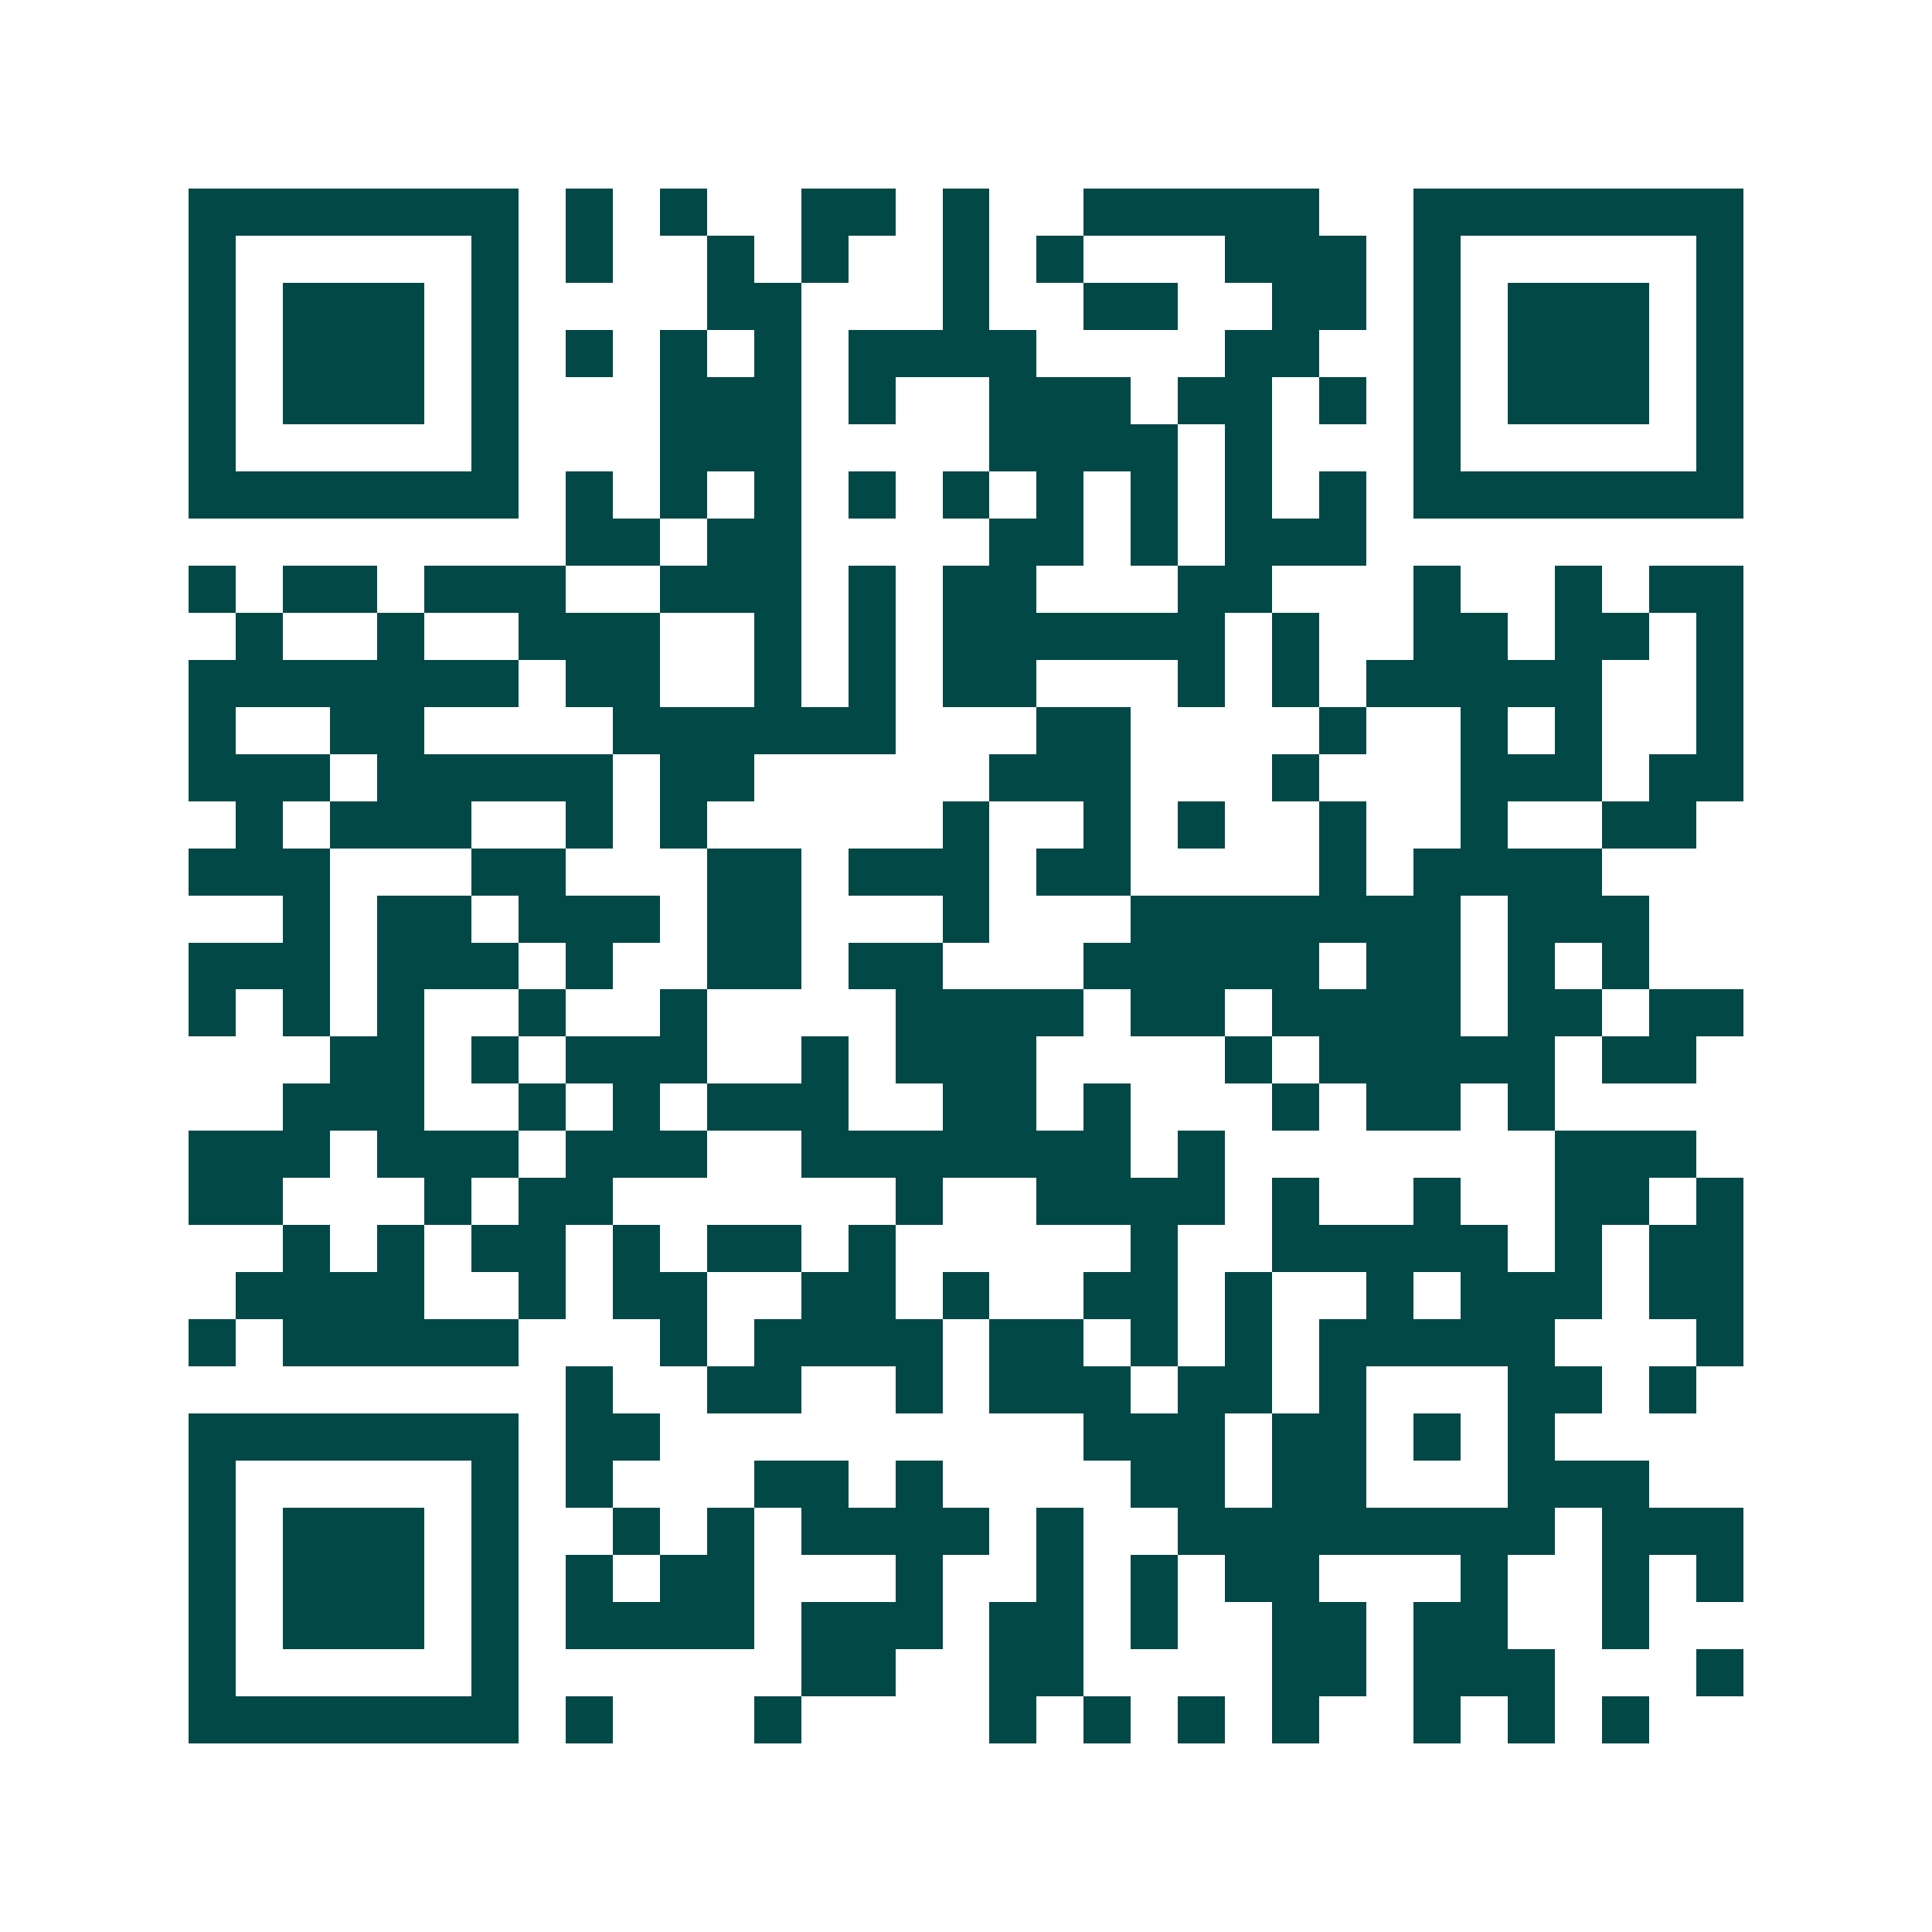 <svg xmlns="http://www.w3.org/2000/svg" width="200" height="200" viewBox="0 0 41 41" shape-rendering="crispEdges"><path fill="#ffffff" d="M0 0h41v41H0z"/><path stroke="#014847" d="M4 4.5h7m1 0h1m1 0h1m2 0h2m1 0h1m2 0h5m2 0h7M4 5.5h1m5 0h1m1 0h1m2 0h1m1 0h1m2 0h1m1 0h1m3 0h3m1 0h1m5 0h1M4 6.5h1m1 0h3m1 0h1m4 0h2m3 0h1m2 0h2m2 0h2m1 0h1m1 0h3m1 0h1M4 7.5h1m1 0h3m1 0h1m1 0h1m1 0h1m1 0h1m1 0h4m4 0h2m2 0h1m1 0h3m1 0h1M4 8.5h1m1 0h3m1 0h1m3 0h3m1 0h1m2 0h3m1 0h2m1 0h1m1 0h1m1 0h3m1 0h1M4 9.5h1m5 0h1m3 0h3m4 0h4m1 0h1m3 0h1m5 0h1M4 10.5h7m1 0h1m1 0h1m1 0h1m1 0h1m1 0h1m1 0h1m1 0h1m1 0h1m1 0h1m1 0h7M12 11.5h2m1 0h2m4 0h2m1 0h1m1 0h3M4 12.5h1m1 0h2m1 0h3m2 0h3m1 0h1m1 0h2m3 0h2m3 0h1m2 0h1m1 0h2M5 13.5h1m2 0h1m2 0h3m2 0h1m1 0h1m1 0h6m1 0h1m2 0h2m1 0h2m1 0h1M4 14.5h7m1 0h2m2 0h1m1 0h1m1 0h2m3 0h1m1 0h1m1 0h5m2 0h1M4 15.5h1m2 0h2m4 0h6m3 0h2m4 0h1m2 0h1m1 0h1m2 0h1M4 16.5h3m1 0h5m1 0h2m5 0h3m3 0h1m3 0h3m1 0h2M5 17.5h1m1 0h3m2 0h1m1 0h1m5 0h1m2 0h1m1 0h1m2 0h1m2 0h1m2 0h2M4 18.5h3m3 0h2m3 0h2m1 0h3m1 0h2m4 0h1m1 0h4M6 19.5h1m1 0h2m1 0h3m1 0h2m3 0h1m3 0h7m1 0h3M4 20.5h3m1 0h3m1 0h1m2 0h2m1 0h2m3 0h5m1 0h2m1 0h1m1 0h1M4 21.5h1m1 0h1m1 0h1m2 0h1m2 0h1m4 0h4m1 0h2m1 0h4m1 0h2m1 0h2M7 22.5h2m1 0h1m1 0h3m2 0h1m1 0h3m4 0h1m1 0h5m1 0h2M6 23.5h3m2 0h1m1 0h1m1 0h3m2 0h2m1 0h1m3 0h1m1 0h2m1 0h1M4 24.5h3m1 0h3m1 0h3m2 0h7m1 0h1m7 0h3M4 25.5h2m3 0h1m1 0h2m6 0h1m2 0h4m1 0h1m2 0h1m2 0h2m1 0h1M6 26.5h1m1 0h1m1 0h2m1 0h1m1 0h2m1 0h1m5 0h1m2 0h5m1 0h1m1 0h2M5 27.5h4m2 0h1m1 0h2m2 0h2m1 0h1m2 0h2m1 0h1m2 0h1m1 0h3m1 0h2M4 28.5h1m1 0h5m3 0h1m1 0h4m1 0h2m1 0h1m1 0h1m1 0h5m3 0h1M12 29.5h1m2 0h2m2 0h1m1 0h3m1 0h2m1 0h1m3 0h2m1 0h1M4 30.5h7m1 0h2m9 0h3m1 0h2m1 0h1m1 0h1M4 31.5h1m5 0h1m1 0h1m3 0h2m1 0h1m4 0h2m1 0h2m3 0h3M4 32.5h1m1 0h3m1 0h1m2 0h1m1 0h1m1 0h4m1 0h1m2 0h8m1 0h3M4 33.5h1m1 0h3m1 0h1m1 0h1m1 0h2m3 0h1m2 0h1m1 0h1m1 0h2m3 0h1m2 0h1m1 0h1M4 34.5h1m1 0h3m1 0h1m1 0h4m1 0h3m1 0h2m1 0h1m2 0h2m1 0h2m2 0h1M4 35.5h1m5 0h1m6 0h2m2 0h2m4 0h2m1 0h3m3 0h1M4 36.5h7m1 0h1m3 0h1m4 0h1m1 0h1m1 0h1m1 0h1m2 0h1m1 0h1m1 0h1"/></svg>
